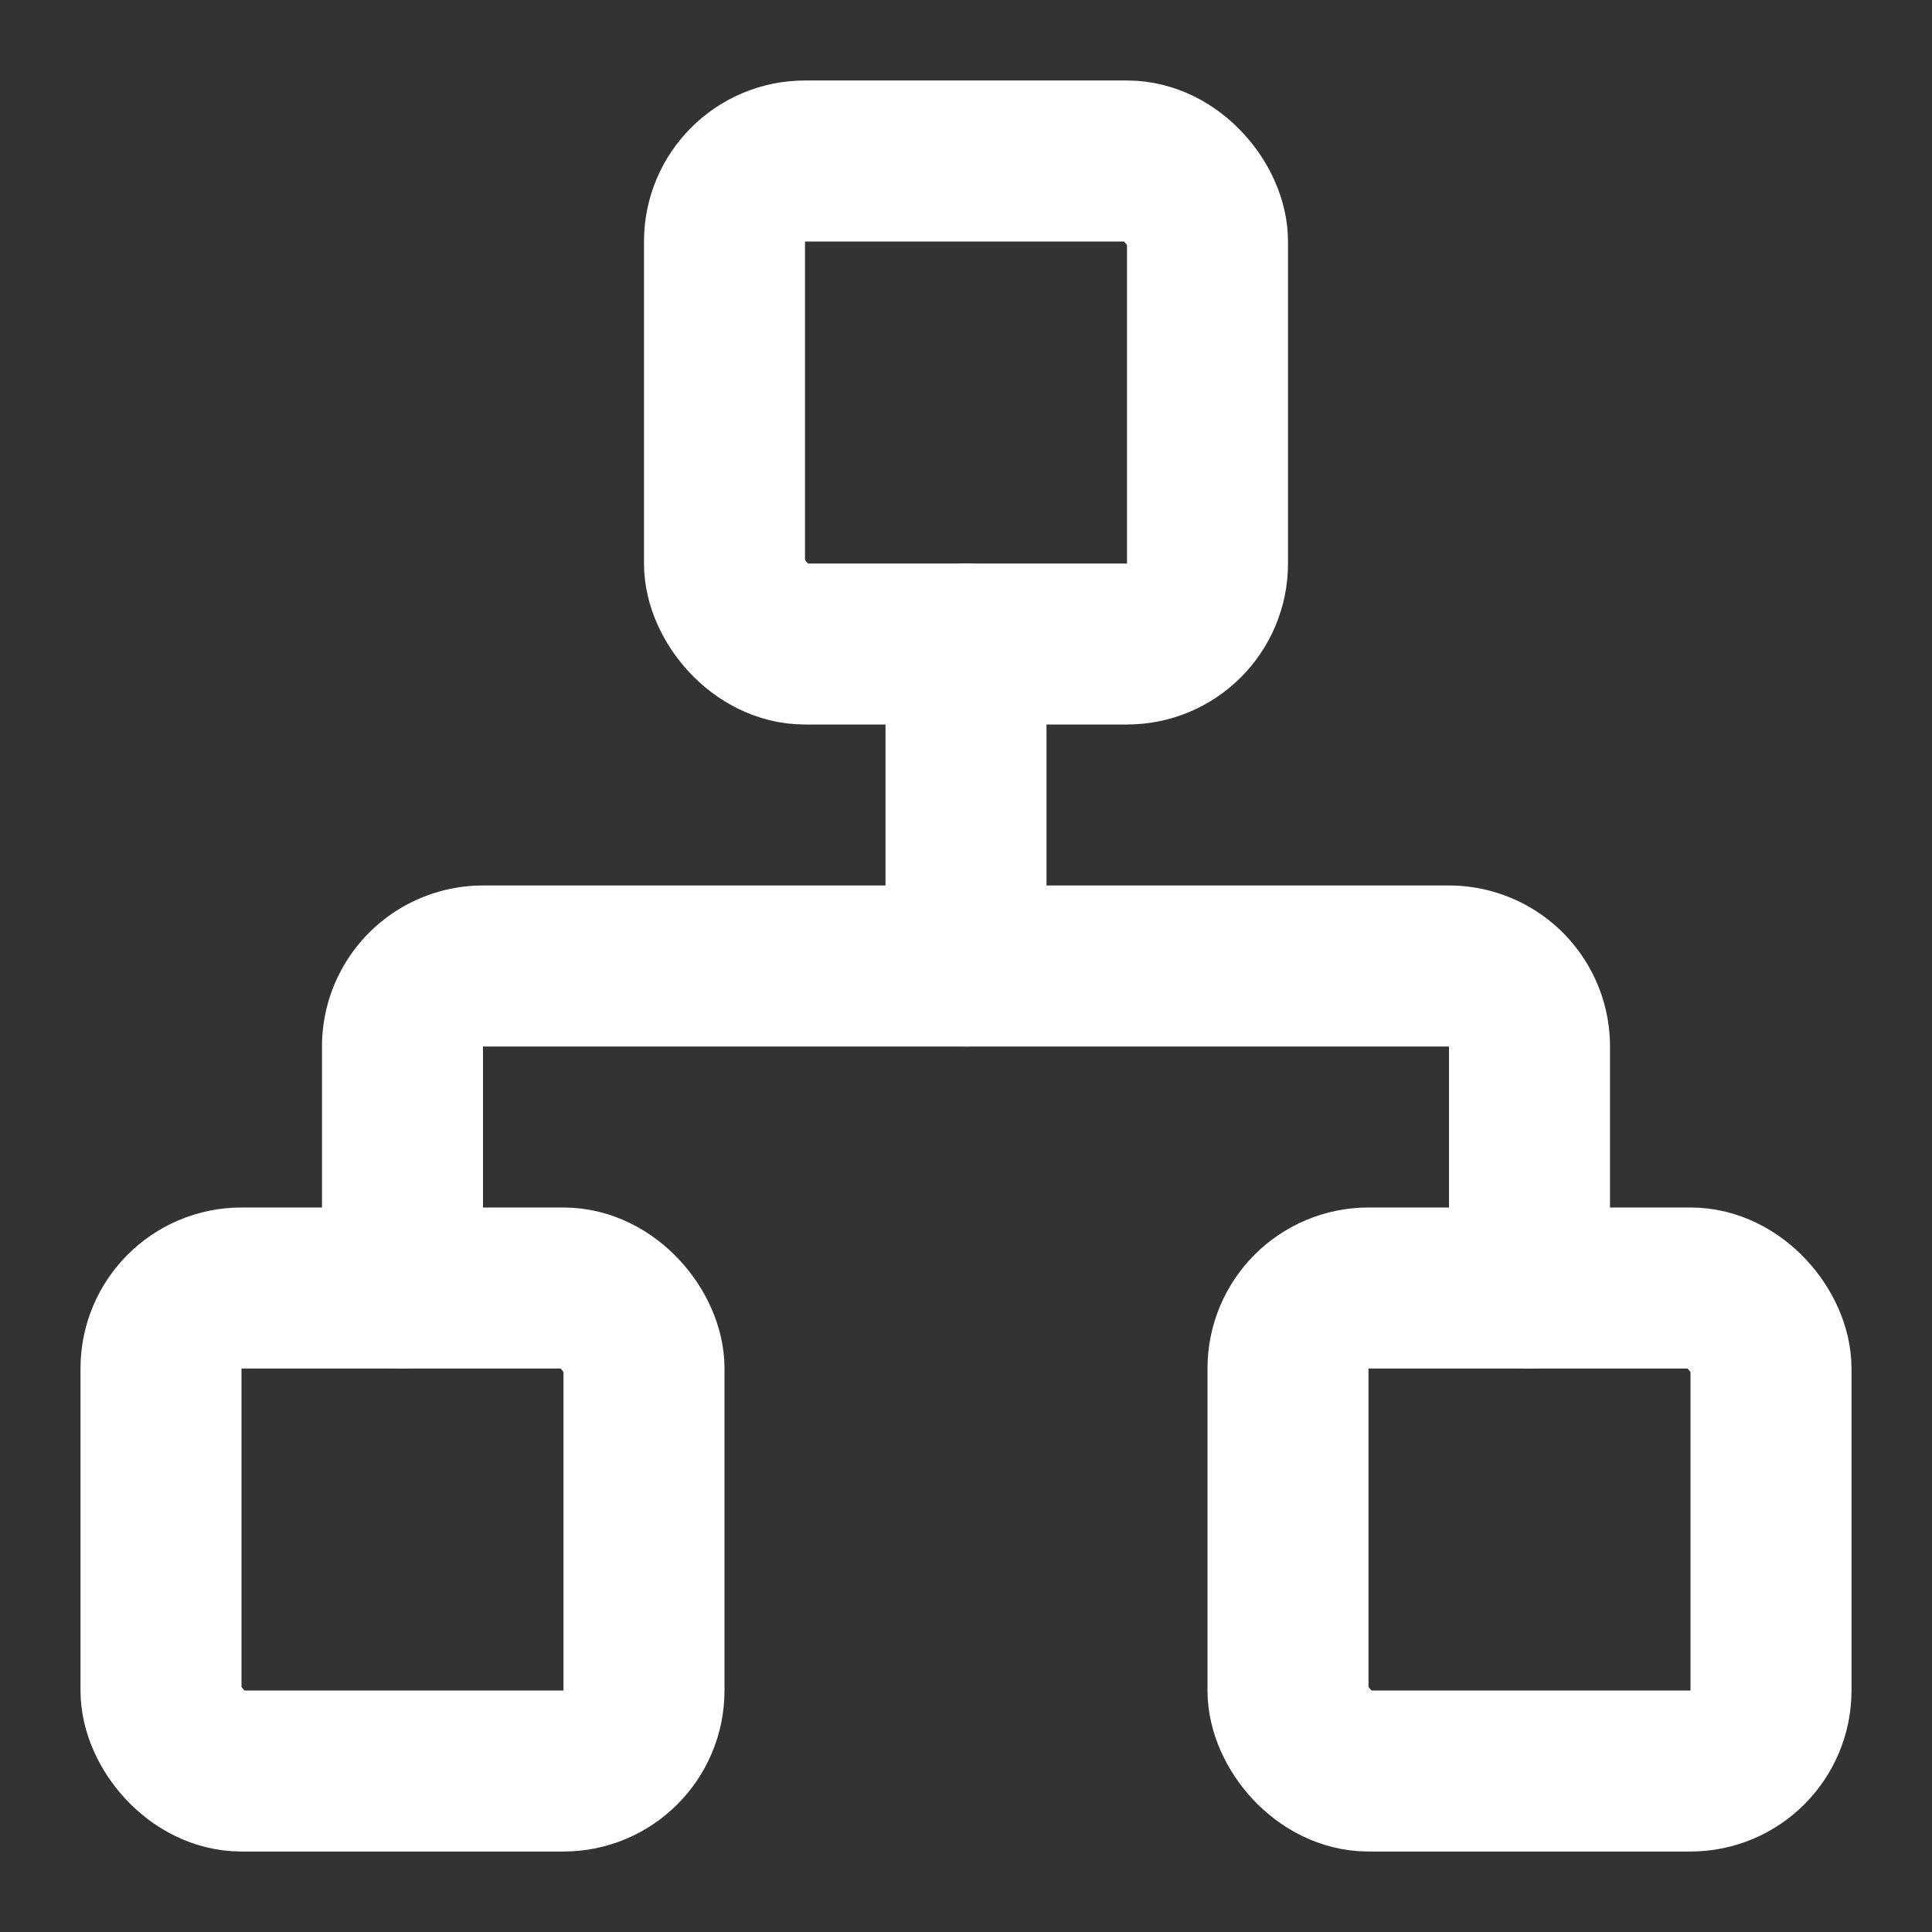   <svg xmlns="http://www.w3.org/2000/svg" width="24" height="24" viewBox="0 0 24 24" fill="none" stroke="#FFFFFF"
        stroke-width="2" stroke-linecap="round" stroke-linejoin="round" class="lucide lucide-network h-6 w-6 text-white"
        data-lov-id="src/pages/Index.tsx:345:32" data-lov-name="IconComponent" data-component-path="src/pages/Index.tsx"
        data-component-line="345" data-component-file="Index.tsx" data-component-name="IconComponent"
        data-component-content="%7B%22className%22%3A%22h-6%20w-6%20text-white%22%7D">
        <rect x="0" y="0" width="24" height="24" fill="#333333" stroke="none"/>
        <rect x="16" y="16" width="6" height="6" rx="1"></rect>
        <rect x="2" y="16" width="6" height="6" rx="1"></rect>
        <rect x="9" y="2" width="6" height="6" rx="1"></rect>
        <path d="M5 16v-3a1 1 0 0 1 1-1h12a1 1 0 0 1 1 1v3"></path>
        <path d="M12 12V8"></path>
    </svg>